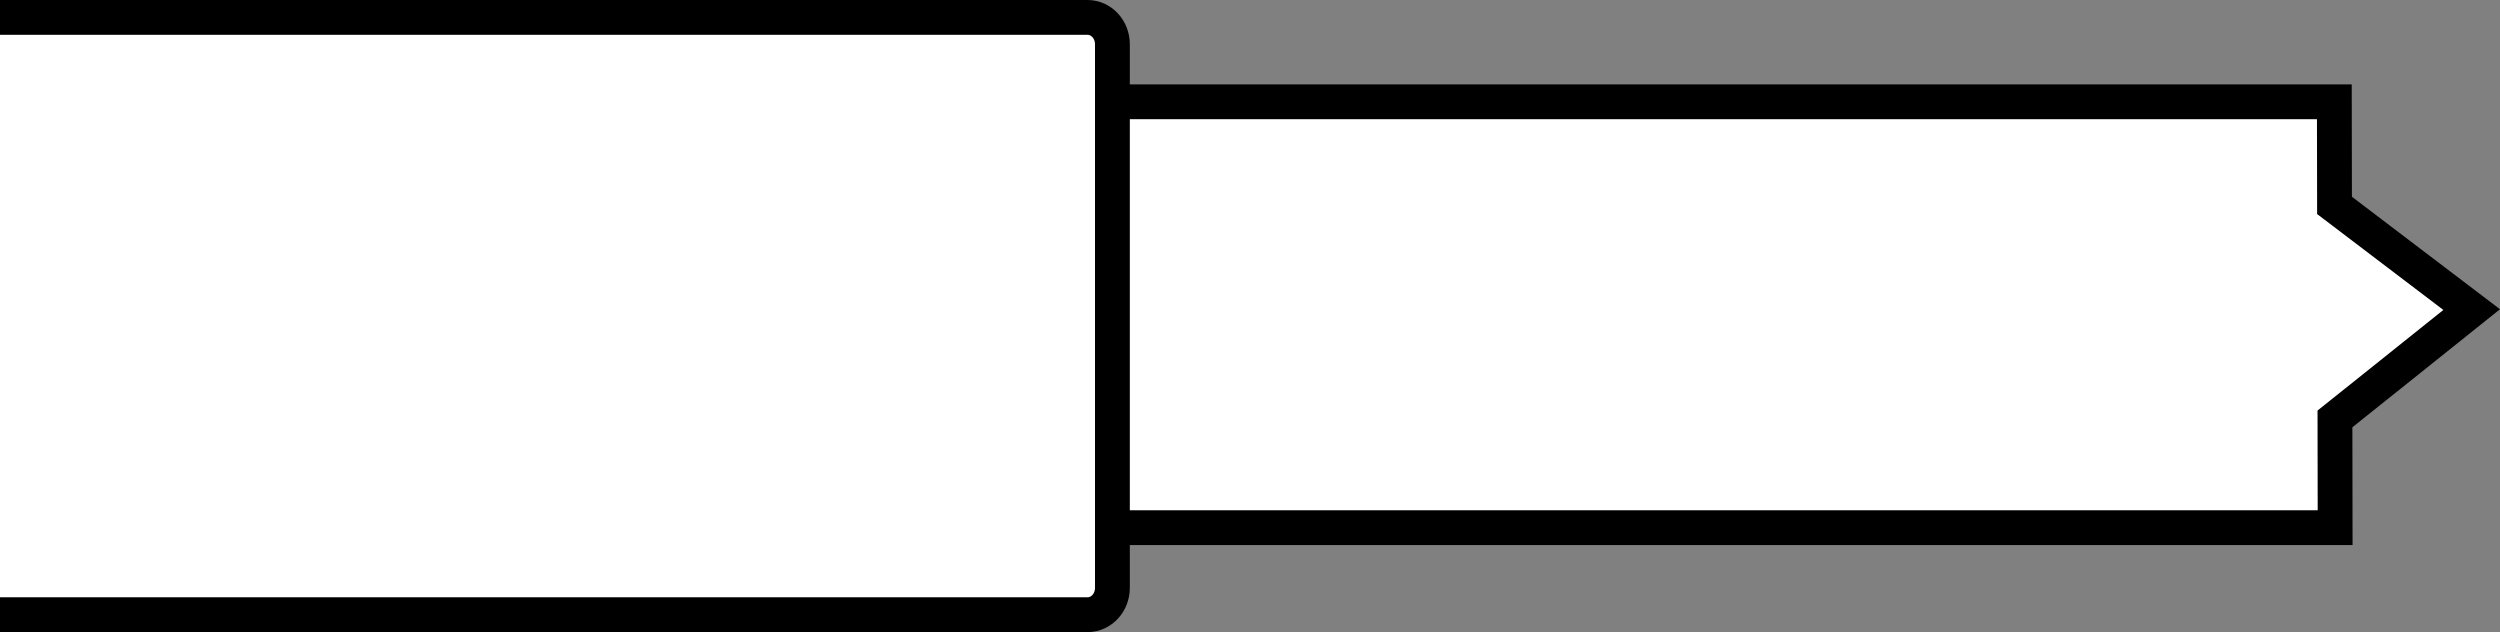 <?xml version="1.0" encoding="iso-8859-1"?>
<!-- Generator: Adobe Illustrator 28.0.0, SVG Export Plug-In . SVG Version: 6.00 Build 0)  -->
<svg version="1.1" id="image" xmlns="http://www.w3.org/2000/svg" xmlns:xlink="http://www.w3.org/1999/xlink" x="0px" y="0px"
	 width="57.438px" height="14.523px" viewBox="0 0 57.438 14.523" enable-background="new 0 0 57.438 14.523"
	 xml:space="preserve">
<rect x="0" y="0" width="57.438" height="14.523" fill="#808080" stroke="none"/>
<polygon fill="#FFFFFF" stroke="#000000" stroke-width="0.8" stroke-miterlimit="10" points="56.787,7.113 53.636,4.719 
	53.632,2.339 50.503,2.339 27.103,2.339 23.974,2.339 23.974,12.123 27.103,12.123 50.522,12.123 53.65,12.123 
	53.646,9.625 "/>
<path fill="#FFFFFF" stroke="#000000" stroke-width="0.8" stroke-miterlimit="10" d="M0,0.4h24.987
	c0.315,0,0.571,0.276,0.571,0.617v12.489c0,0.341-0.256,0.617-0.571,0.617H0"/>
</svg>
